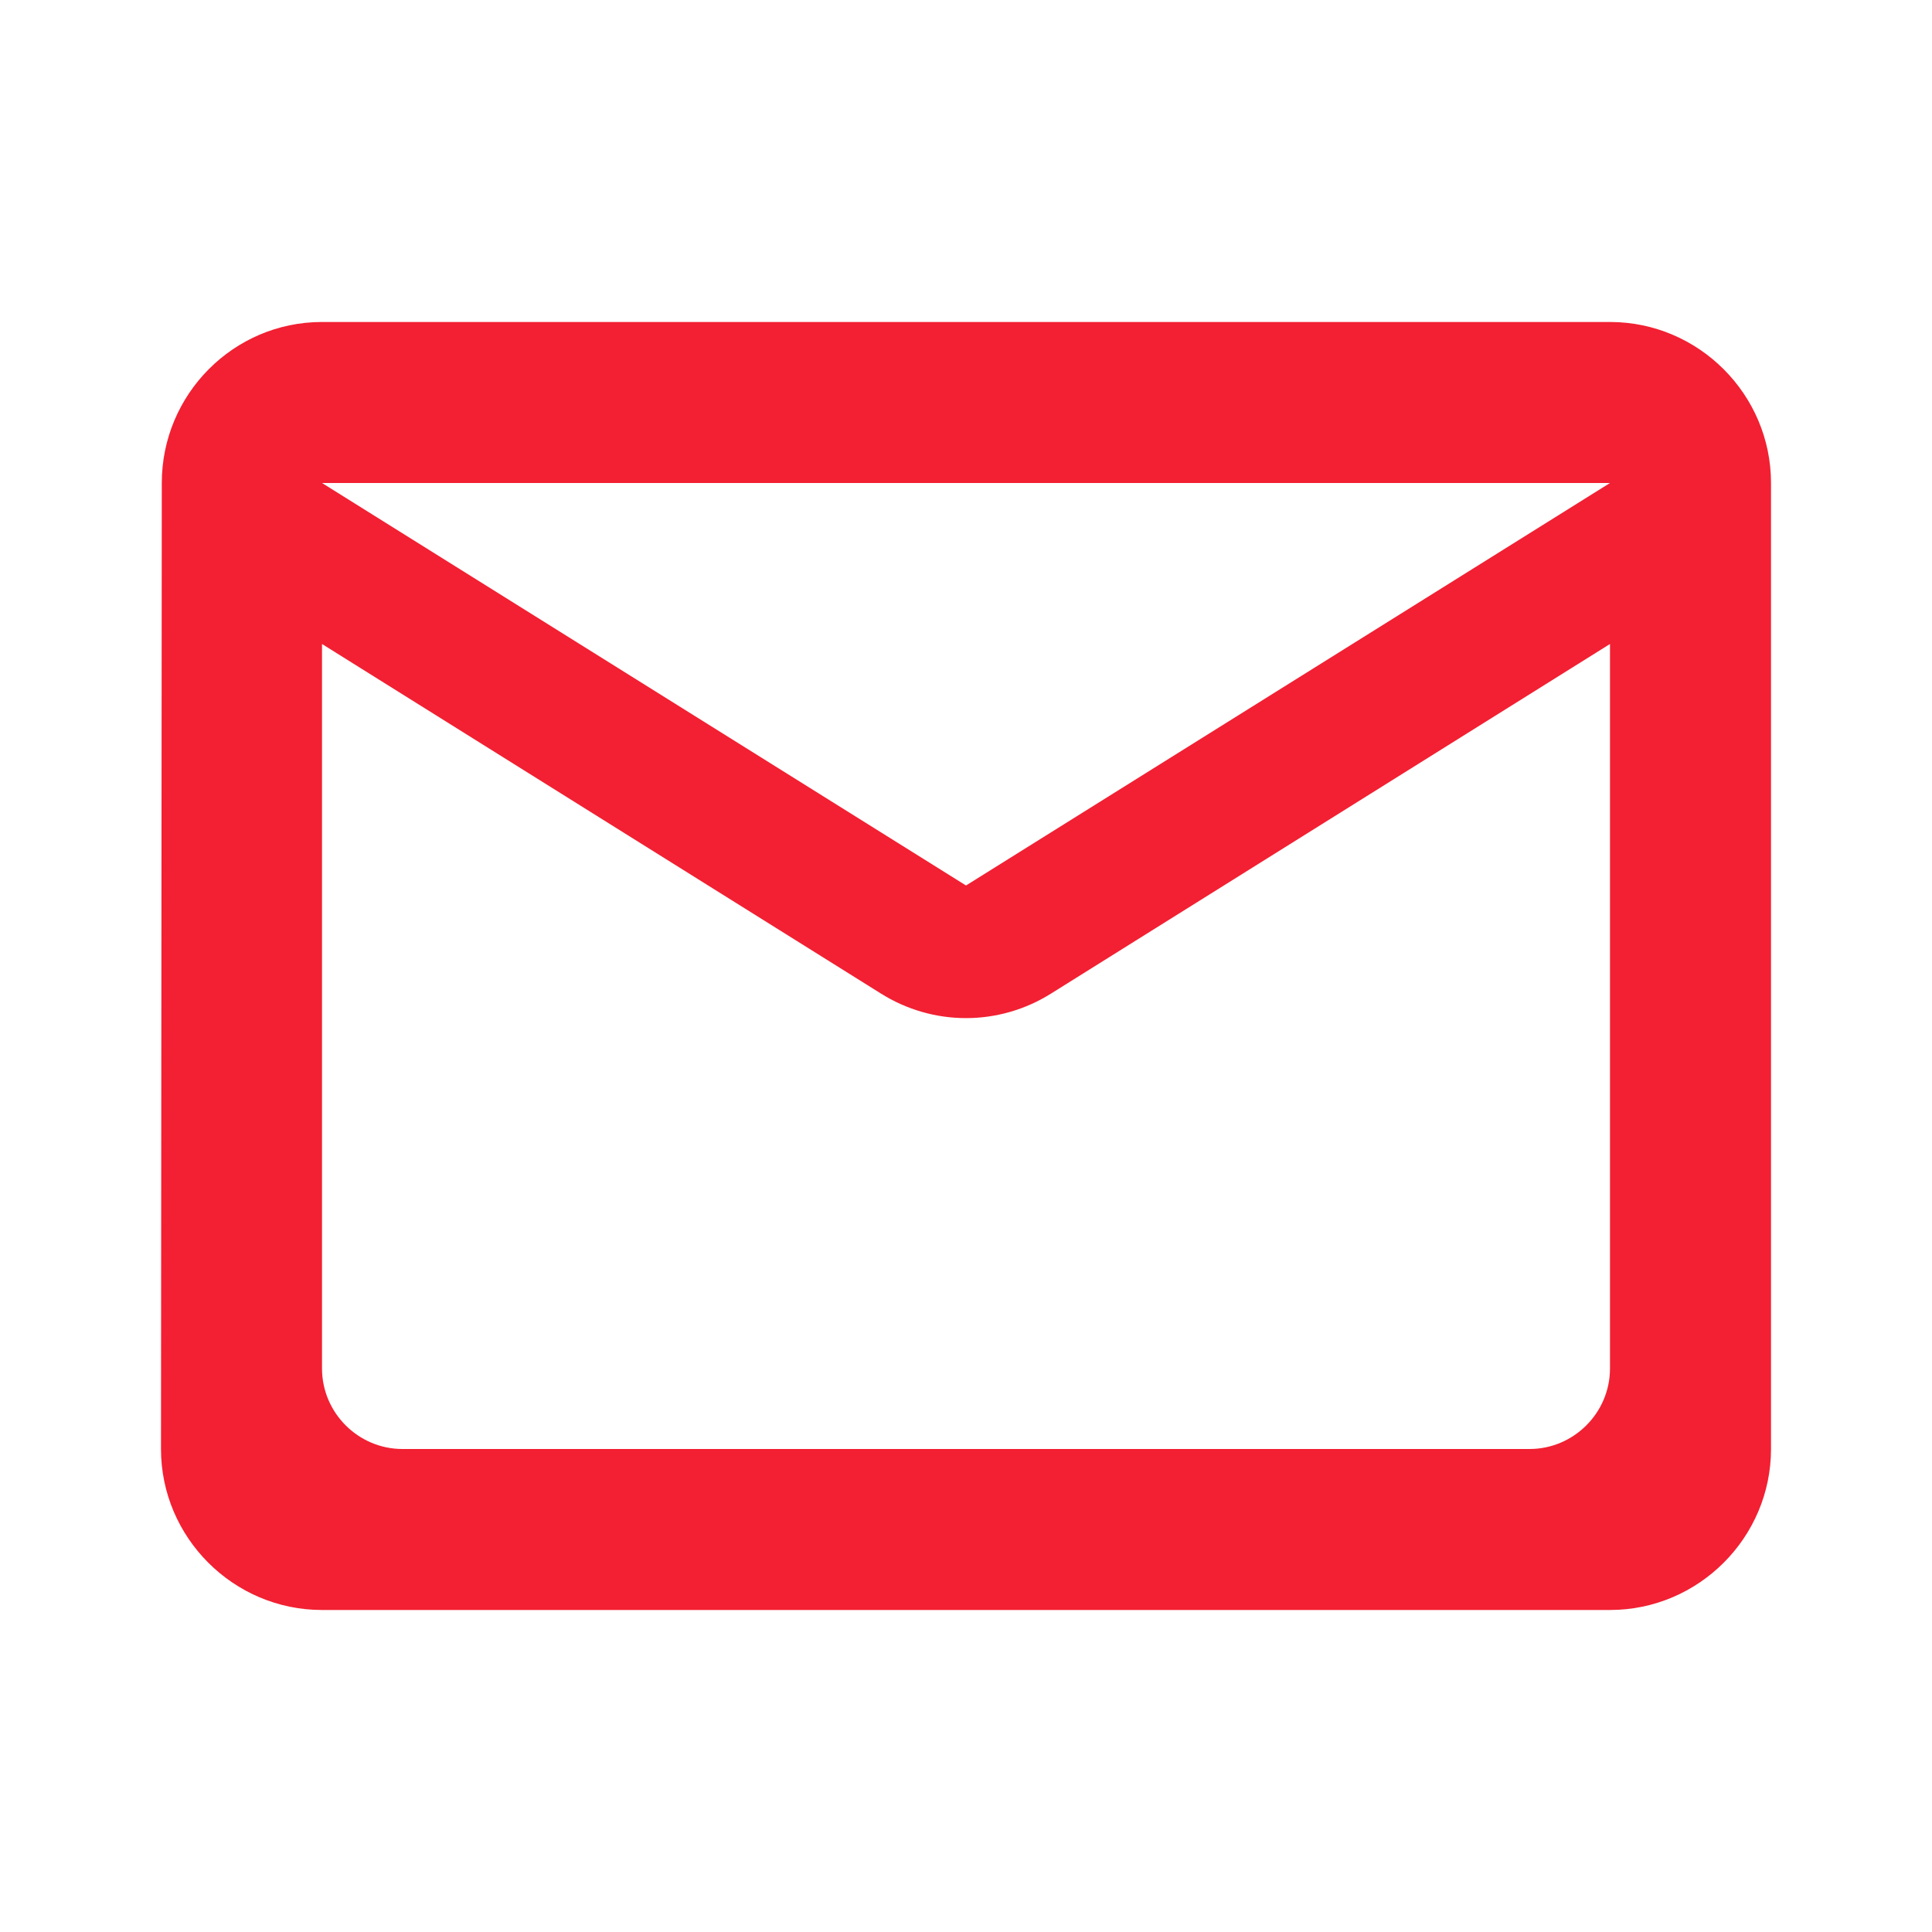 <?xml version="1.0" encoding="UTF-8"?> <svg xmlns="http://www.w3.org/2000/svg" width="70" height="70" viewBox="0 0 70 70" fill="none"> <path d="M58.333 11.666H11.667C8.458 11.666 5.862 14.291 5.862 17.5L5.833 52.5C5.833 55.708 8.458 58.333 11.667 58.333H58.333C61.542 58.333 64.167 55.708 64.167 52.5V17.5C64.167 14.291 61.542 11.666 58.333 11.666ZM55.417 52.5H14.583C12.979 52.5 11.667 51.187 11.667 49.583V23.333L31.908 35.992C33.804 37.187 36.196 37.187 38.092 35.992L58.333 23.333V49.583C58.333 51.187 57.021 52.5 55.417 52.5ZM35 32.083L11.667 17.5H58.333L35 32.083Z" fill="#F22032"></path> </svg> 